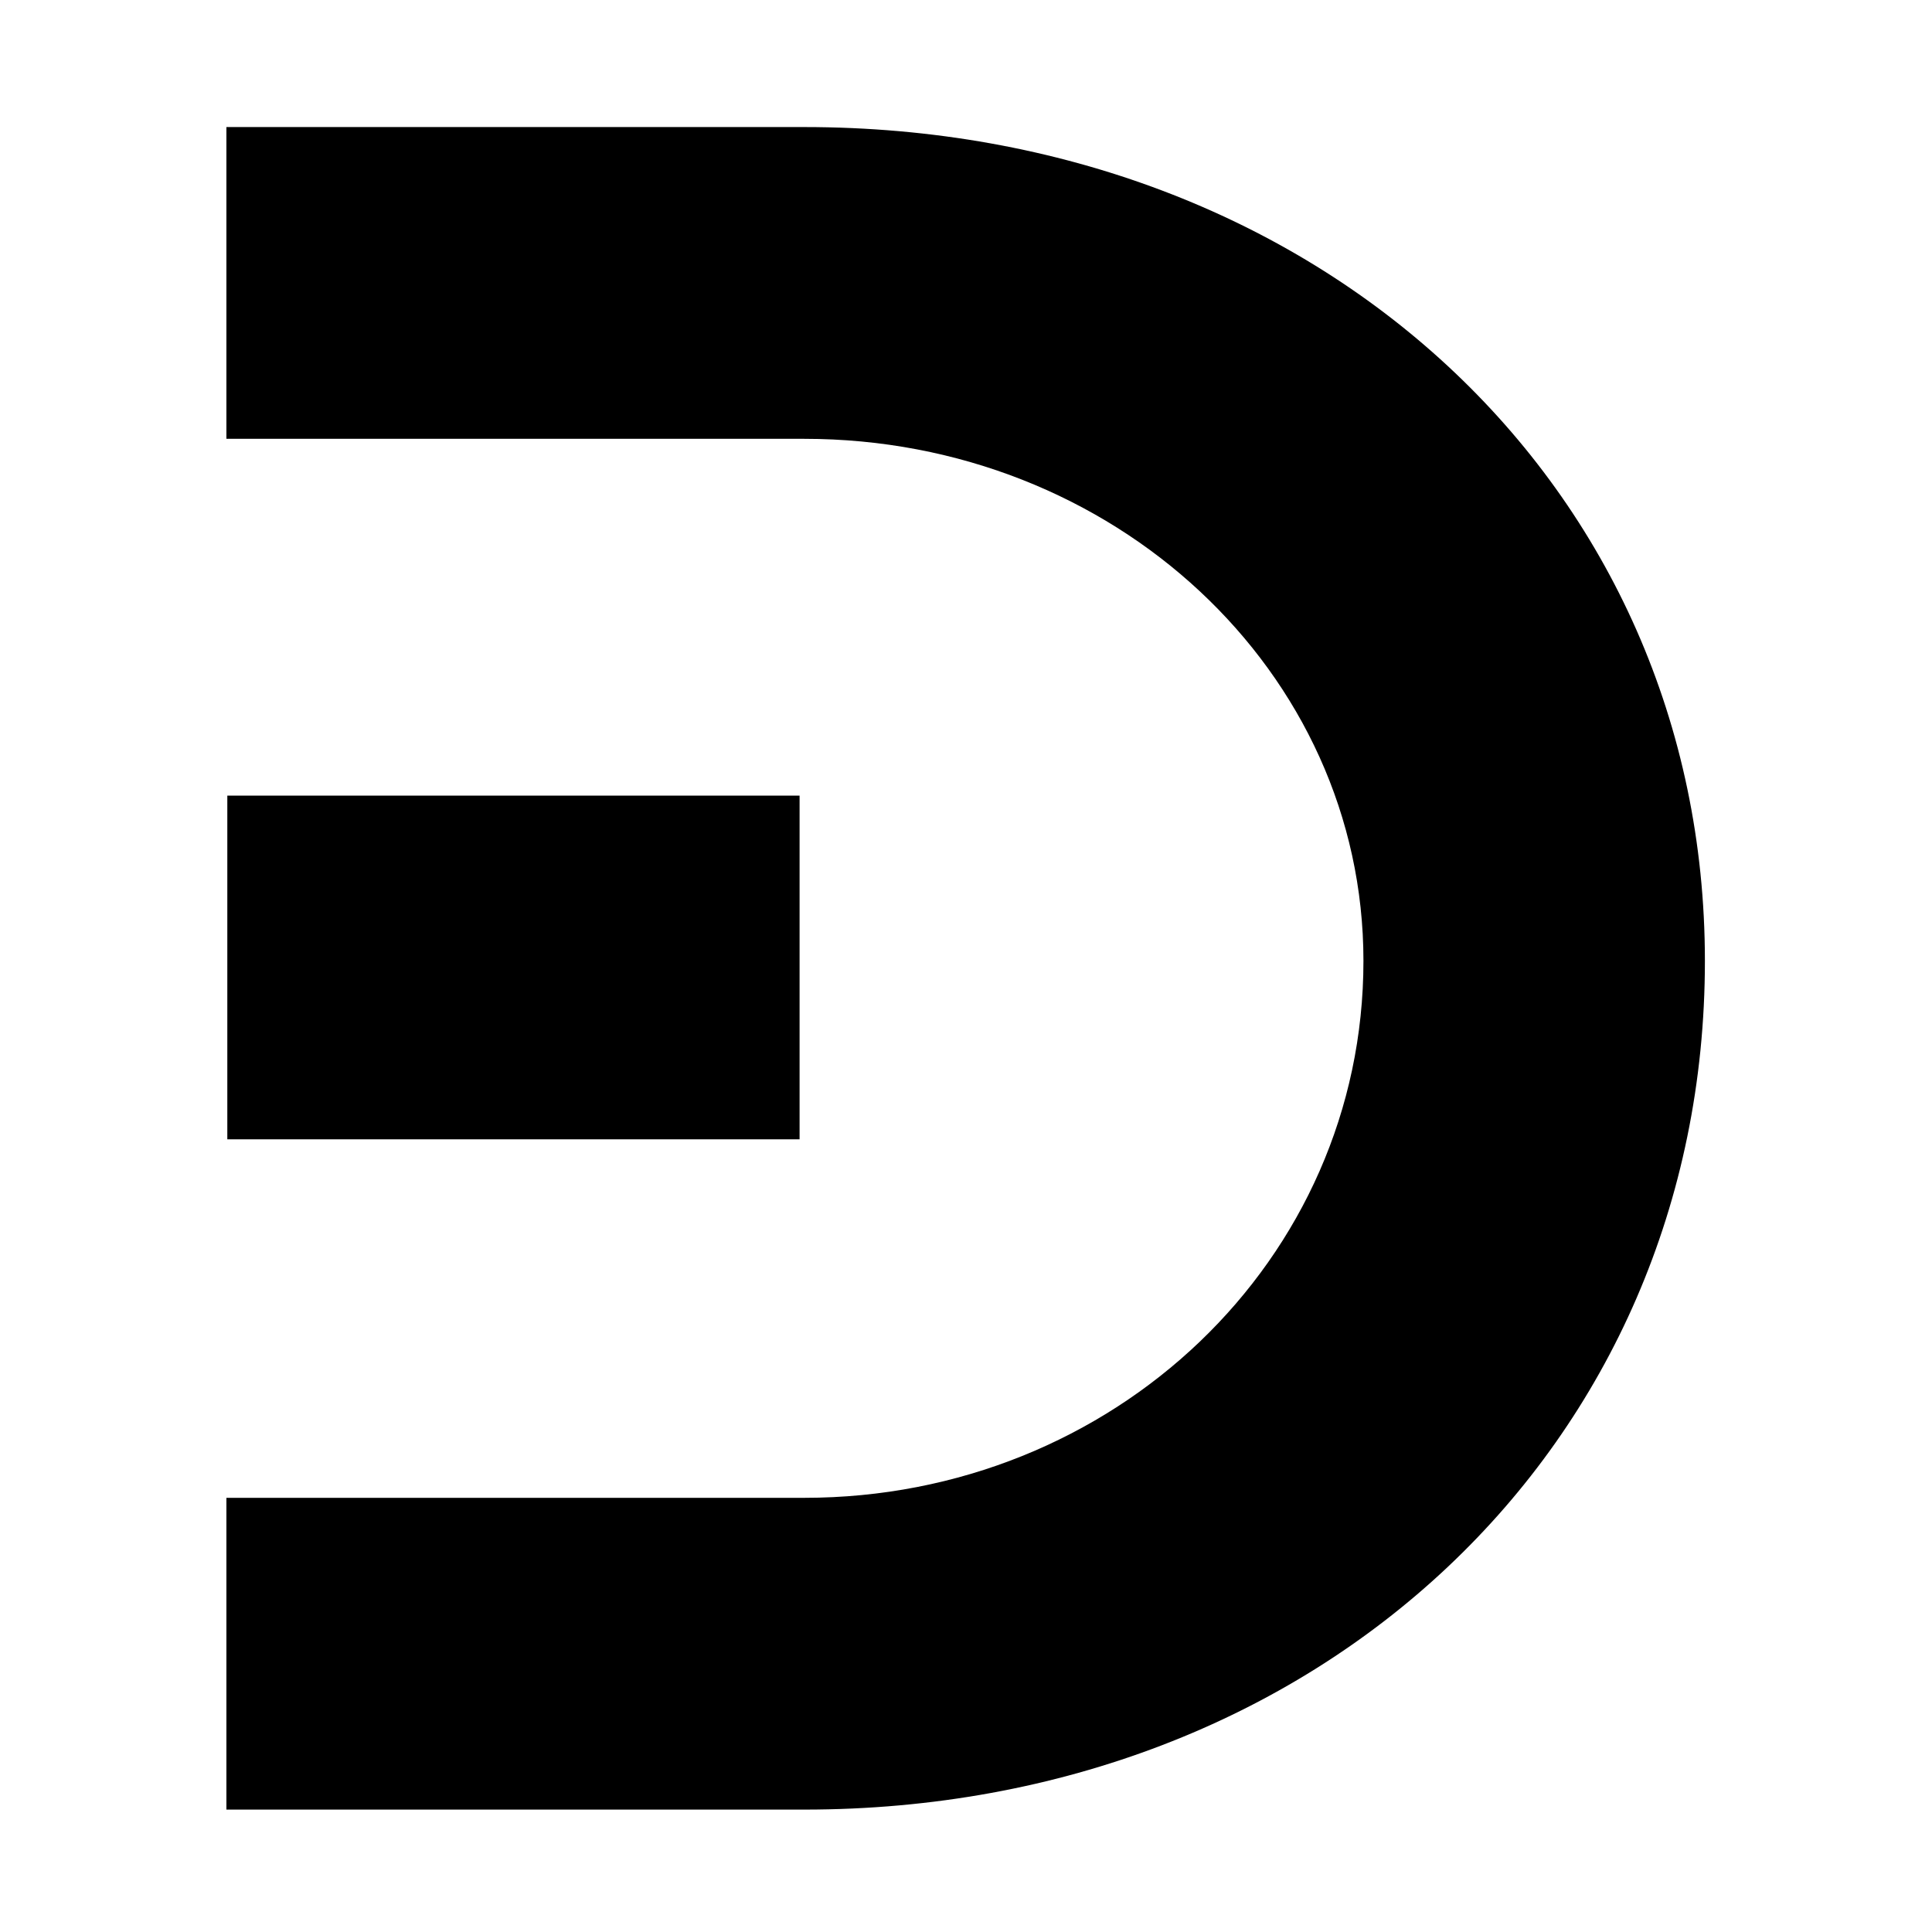 <svg width="256" height="256" viewBox="0 0 256 256" fill="none" xmlns="http://www.w3.org/2000/svg">
<g clip-path="url(#clip0_1_2)">
<path fill-rule="evenodd" clip-rule="evenodd" d="M849.803 7H804.182V239.781H849.803V7ZM106.567 16.836C174.762 16.836 225.908 64.376 225.908 127.325C225.908 191.585 174.762 239.781 106.567 239.781H30V198.47H67.461H106.567C147.549 198.47 180.663 166.996 180.663 127.325C180.663 88.965 147.549 58.146 106.567 58.146H65.584H30V16.836H106.567ZM327.232 79.457C381.001 79.457 413.46 120.112 405.263 174.209H290.512C293.791 192.241 305.594 206.011 330.183 206.011C341.658 206.011 349.527 204.044 355.1 197.159H402.64C392.149 226.666 364.28 243.715 329.855 243.715C279.693 243.715 246.579 208.306 246.579 161.75C246.579 115.194 279.365 79.457 327.232 79.457ZM327.56 115.85C306.577 115.85 295.43 128.636 291.496 145.029H362.641C360.346 125.03 347.56 115.85 327.56 115.85ZM591.92 83.391H546.348L501.759 184.7L457.17 83.391H411.597L483.071 239.781H520.447L591.92 83.391ZM719.799 83.391H762.748V239.781H719.799V230.929C707.668 238.797 692.258 243.715 674.882 243.715C631.604 243.715 596.851 206.995 596.851 161.75C596.851 116.177 631.604 79.457 674.882 79.457C692.258 79.457 707.668 84.375 719.799 92.244V83.391ZM681.439 204.7C695.537 204.7 709.635 200.765 719.799 186.34V136.833C709.635 122.407 695.537 118.472 681.439 118.472C656.85 118.472 639.801 138.144 639.801 161.75C639.801 185.028 656.85 204.7 681.439 204.7ZM888.388 7H934.091V239.781H888.388V7ZM105.949 105.423H30.121V150.962H105.949V105.423Z" fill="black"/>
</g>
<defs>
<clipPath id="clip0_1_2">
<rect width="200" height="227" fill="white" transform="translate(28 15)"/>
</clipPath>
</defs>
</svg>

